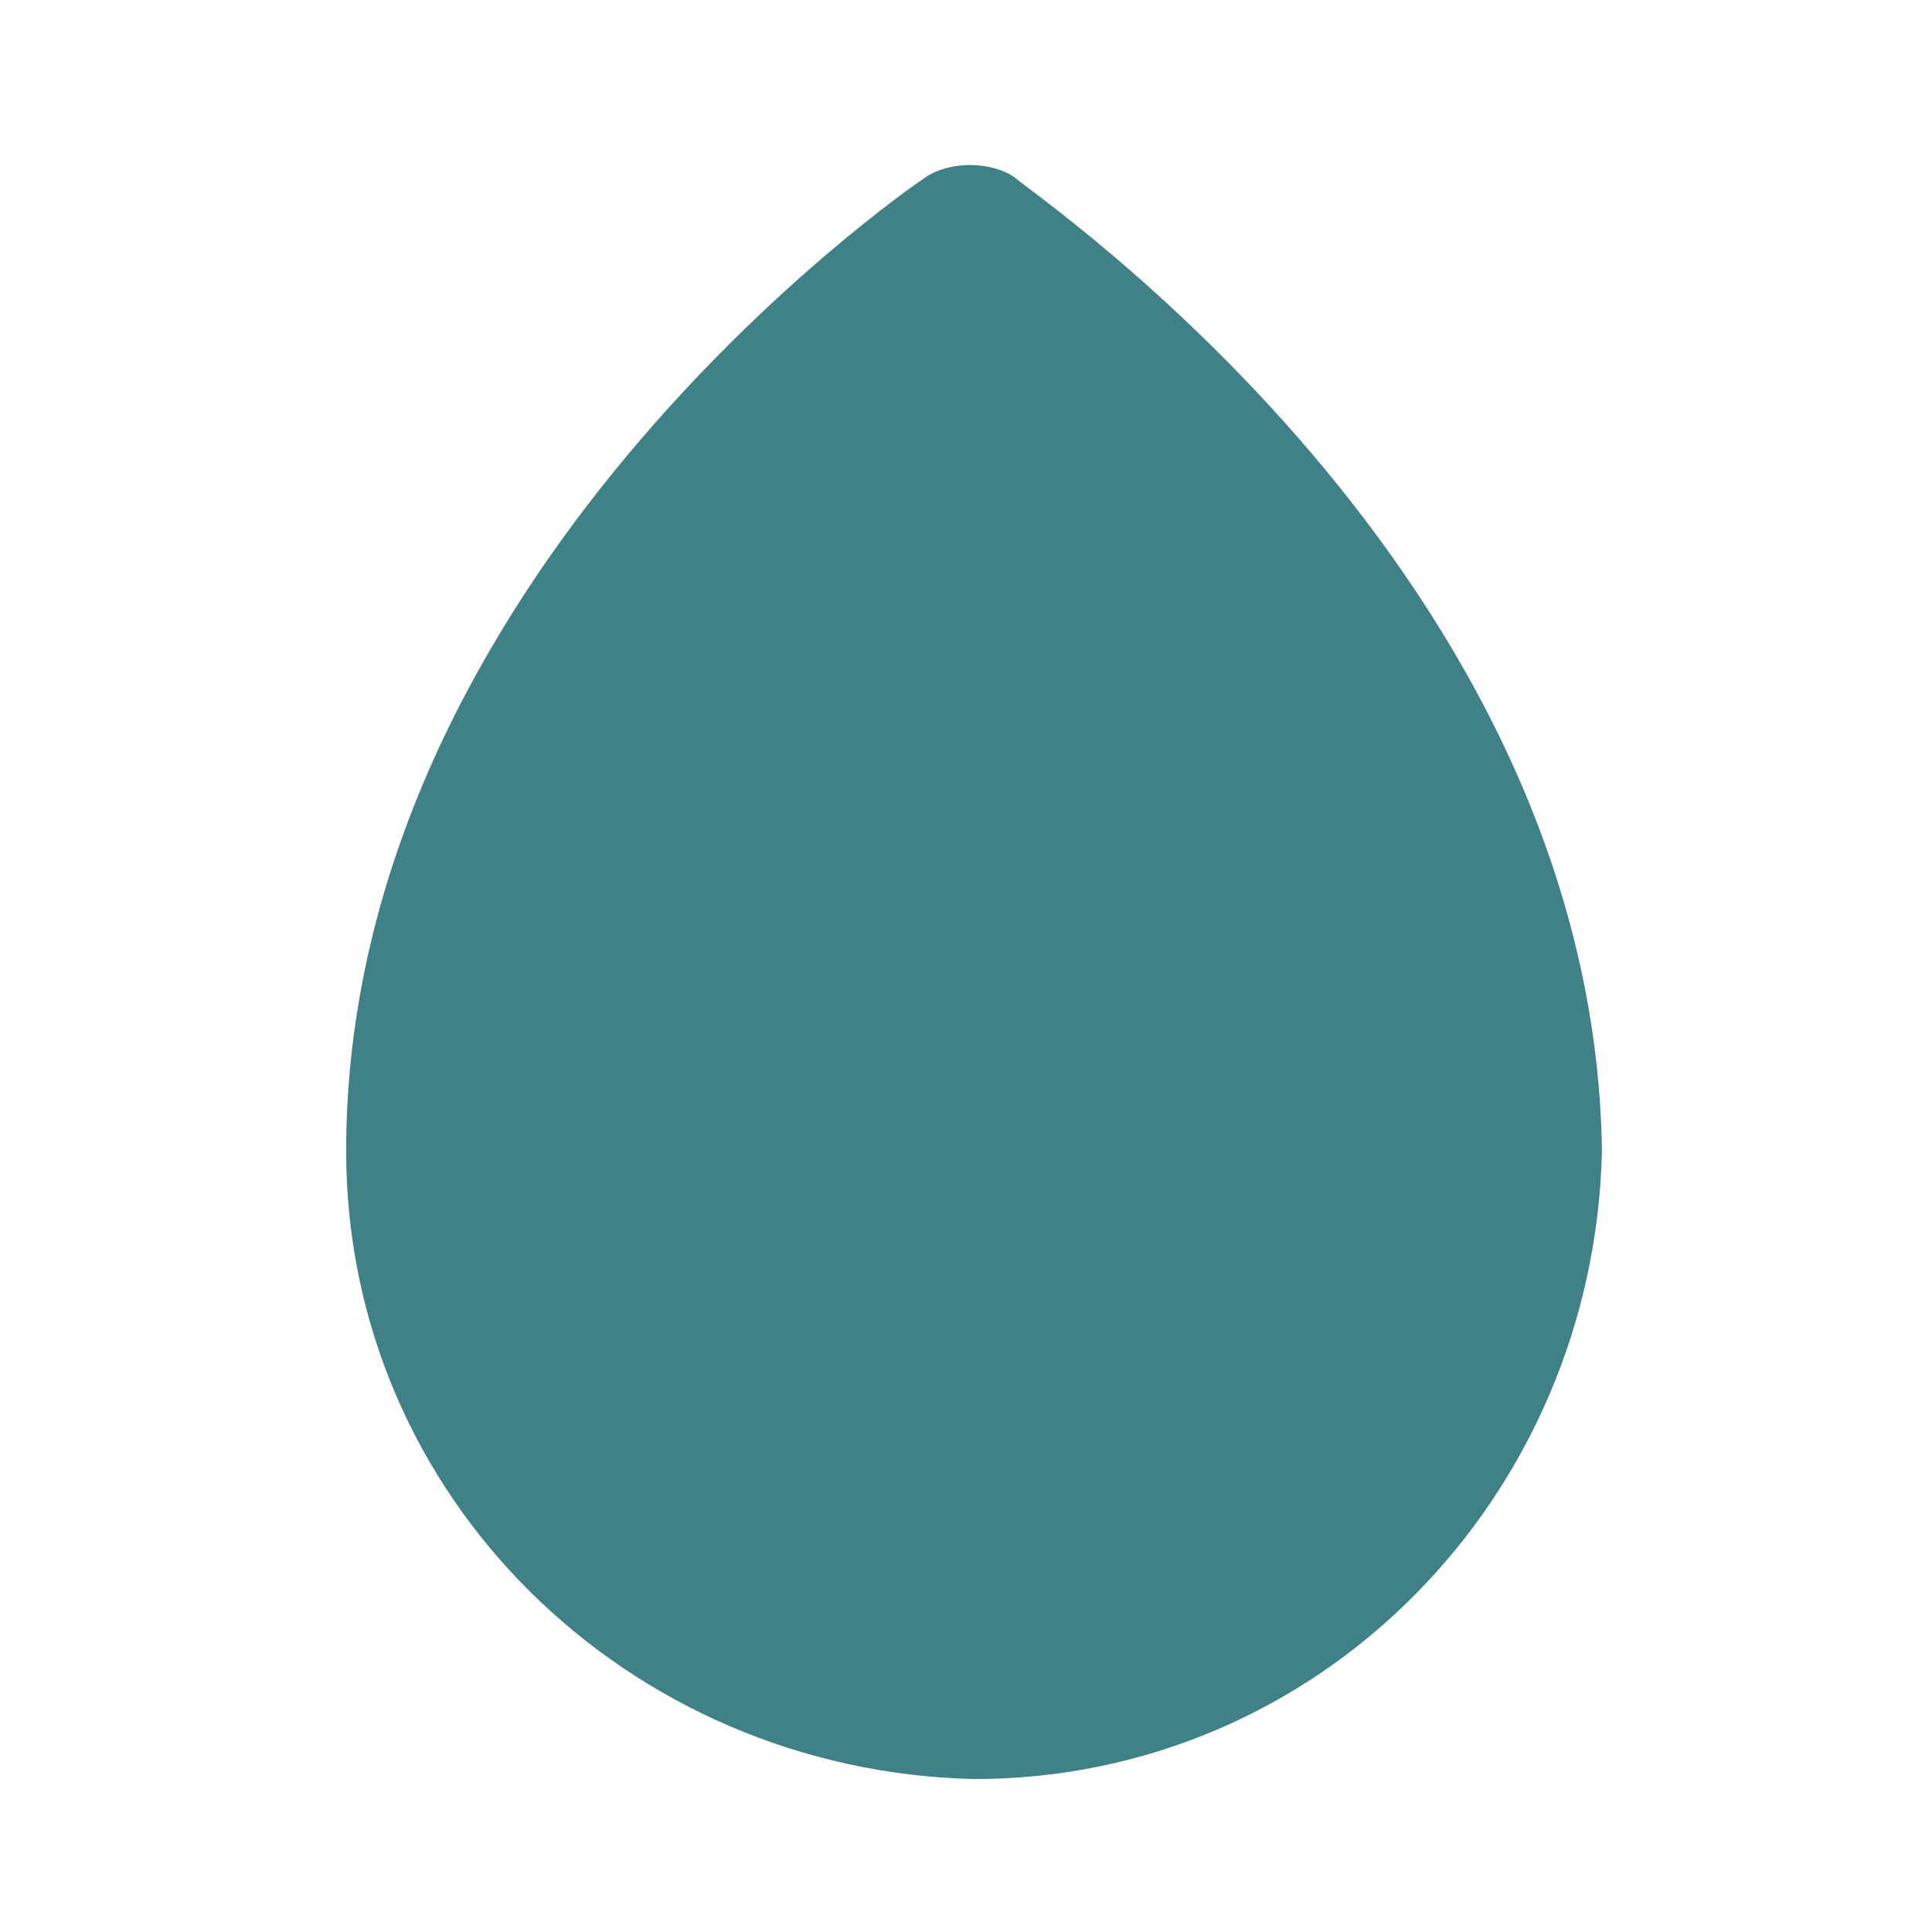 <svg xmlns="http://www.w3.org/2000/svg" xmlns:svgjs="http://svgjs.com/svgjs" xmlns:xlink="http://www.w3.org/1999/xlink" width="288" height="288"><svg xmlns="http://www.w3.org/2000/svg" width="288" height="288" enable-background="new 0 0 24 24" viewBox="0 0 24 24"><path fill="#408087" d="M12.6,2.2c-0.3-0.2-0.8-0.2-1.1,0c-0.3,0.2-7.2,5-7.2,12.1c0,4.3,3.5,7.7,7.8,7.8c4.3,0,7.7-3.5,7.8-7.8	C19.8,7.1,12.8,2.4,12.6,2.2z" class="color000 svgShape"/></svg></svg>